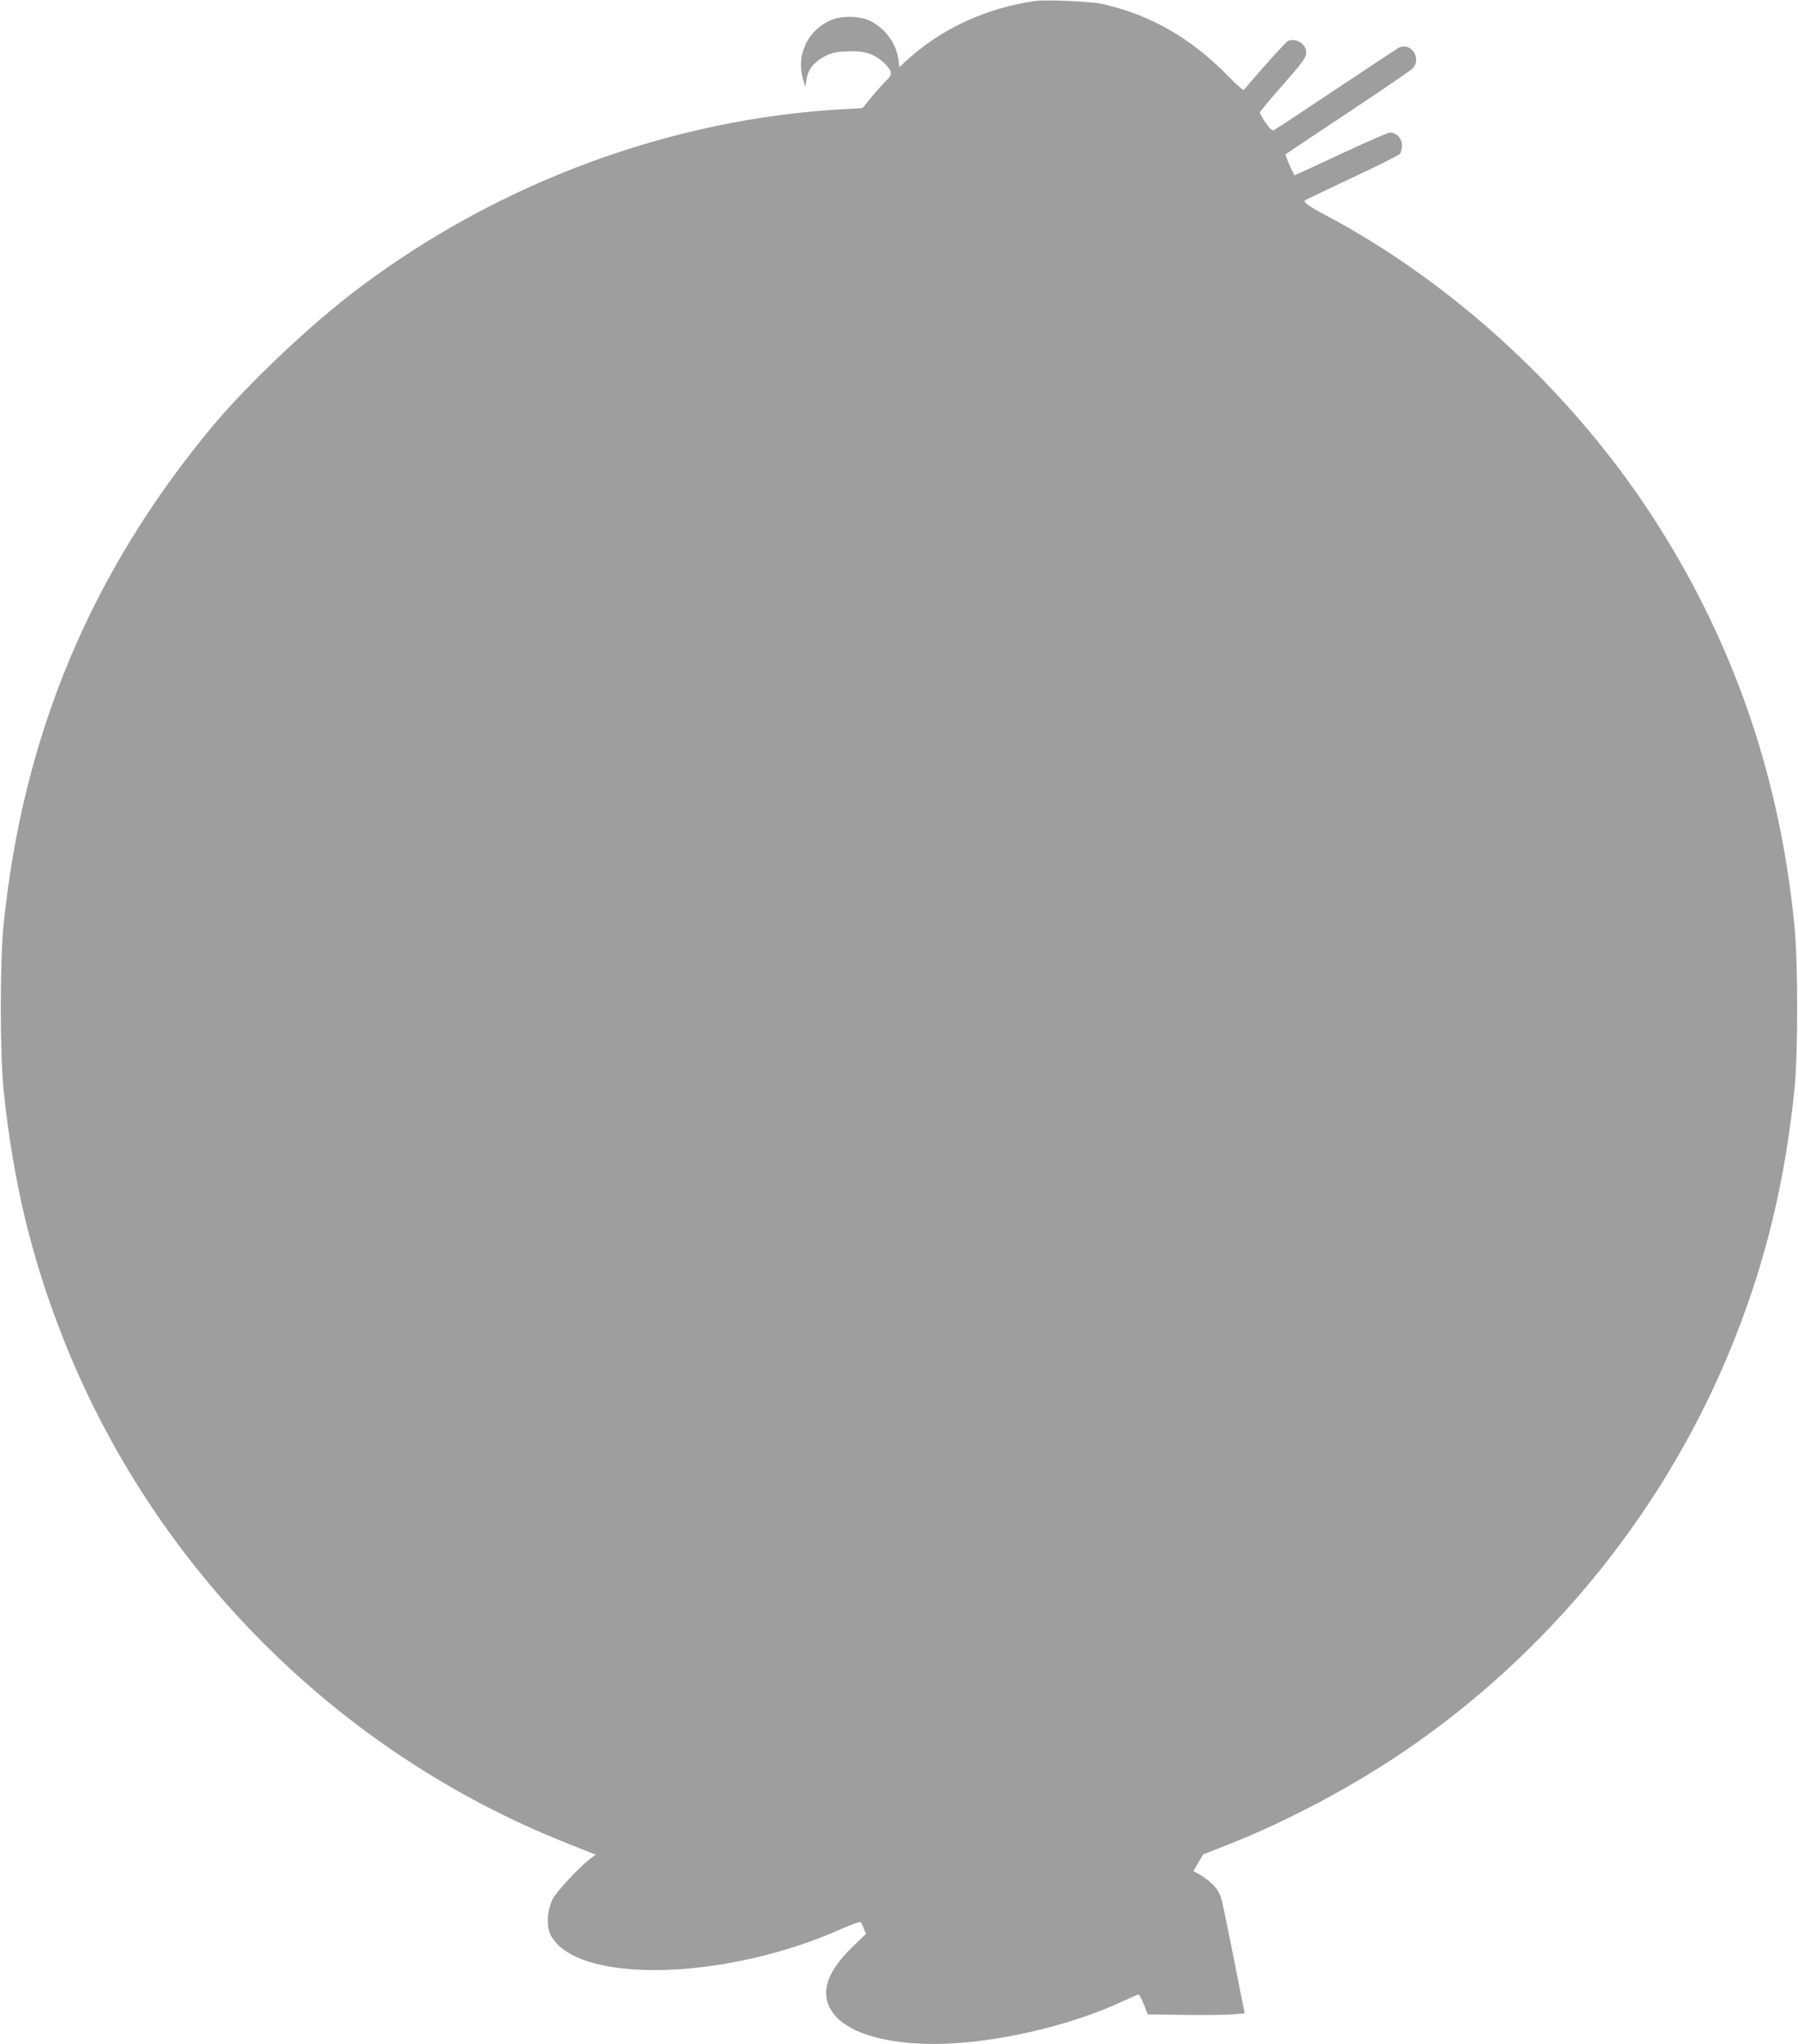 <?xml version="1.0" standalone="no"?>
<!DOCTYPE svg PUBLIC "-//W3C//DTD SVG 20010904//EN"
 "http://www.w3.org/TR/2001/REC-SVG-20010904/DTD/svg10.dtd">
<svg version="1.0" xmlns="http://www.w3.org/2000/svg"
 width="1126pt" height="1280pt" viewBox="0 0 1126 1280"
 preserveAspectRatio="xMidYMid meet">
<g transform="translate(0,1280) scale(0.1,-0.1)"
fill="#9e9e9e" stroke="none">
<path d="M6485 12794 c-309 -43 -593 -175 -810 -375 l-42 -39 -7 48 c-14 104
-87 201 -185 245 -60 27 -169 29 -230 4 -156 -64 -231 -227 -178 -387 l11 -35
7 48 c10 62 43 105 110 142 45 24 69 30 140 33 111 6 174 -14 235 -72 51 -49
55 -73 18 -107 -14 -13 -55 -58 -90 -100 l-63 -76 -123 -7 c-1076 -60 -2153
-458 -3033 -1122 -300 -225 -695 -600 -919 -869 -756 -911 -1181 -1924 -1303
-3110 -24 -235 -24 -810 0 -1045 59 -569 175 -1053 374 -1555 568 -1436 1718
-2588 3151 -3157 l183 -73 -33 -24 c-68 -51 -214 -207 -238 -256 -34 -70 -39
-167 -12 -222 158 -309 1088 -290 1821 37 63 28 117 47 121 43 4 -5 13 -23 20
-41 l13 -33 -80 -77 c-182 -174 -217 -319 -108 -440 99 -109 322 -172 616
-172 359 0 841 109 1178 266 52 24 97 44 101 44 5 0 19 -28 33 -62 l25 -63
223 -3 c123 -2 260 0 304 3 l80 6 -62 312 c-84 420 -81 404 -99 443 -18 38
-65 83 -122 115 l-38 22 30 52 31 52 185 73 c336 134 730 342 1040 550 945
632 1685 1549 2103 2605 198 500 315 989 374 1555 24 234 24 799 0 1040 -92
920 -372 1740 -854 2502 -509 804 -1265 1509 -2088 1944 -98 52 -134 78 -123
89 3 3 135 66 294 141 159 74 295 142 302 151 6 9 12 34 12 54 0 42 -35 79
-75 79 -12 0 -152 -61 -310 -135 -158 -74 -289 -134 -289 -133 -35 72 -59 129
-55 132 2 2 175 117 384 256 209 139 392 264 408 278 66 62 -5 173 -85 132
-12 -7 -191 -125 -395 -261 -205 -137 -379 -252 -387 -255 -9 -4 -27 13 -50
48 -20 29 -36 57 -36 63 0 5 48 64 106 130 162 184 184 213 184 246 0 54 -61
93 -114 73 -11 -4 -170 -180 -276 -307 -4 -4 -45 31 -91 79 -239 246 -497 394
-804 461 -67 14 -346 26 -410 17z"/>
</g>
</svg>
